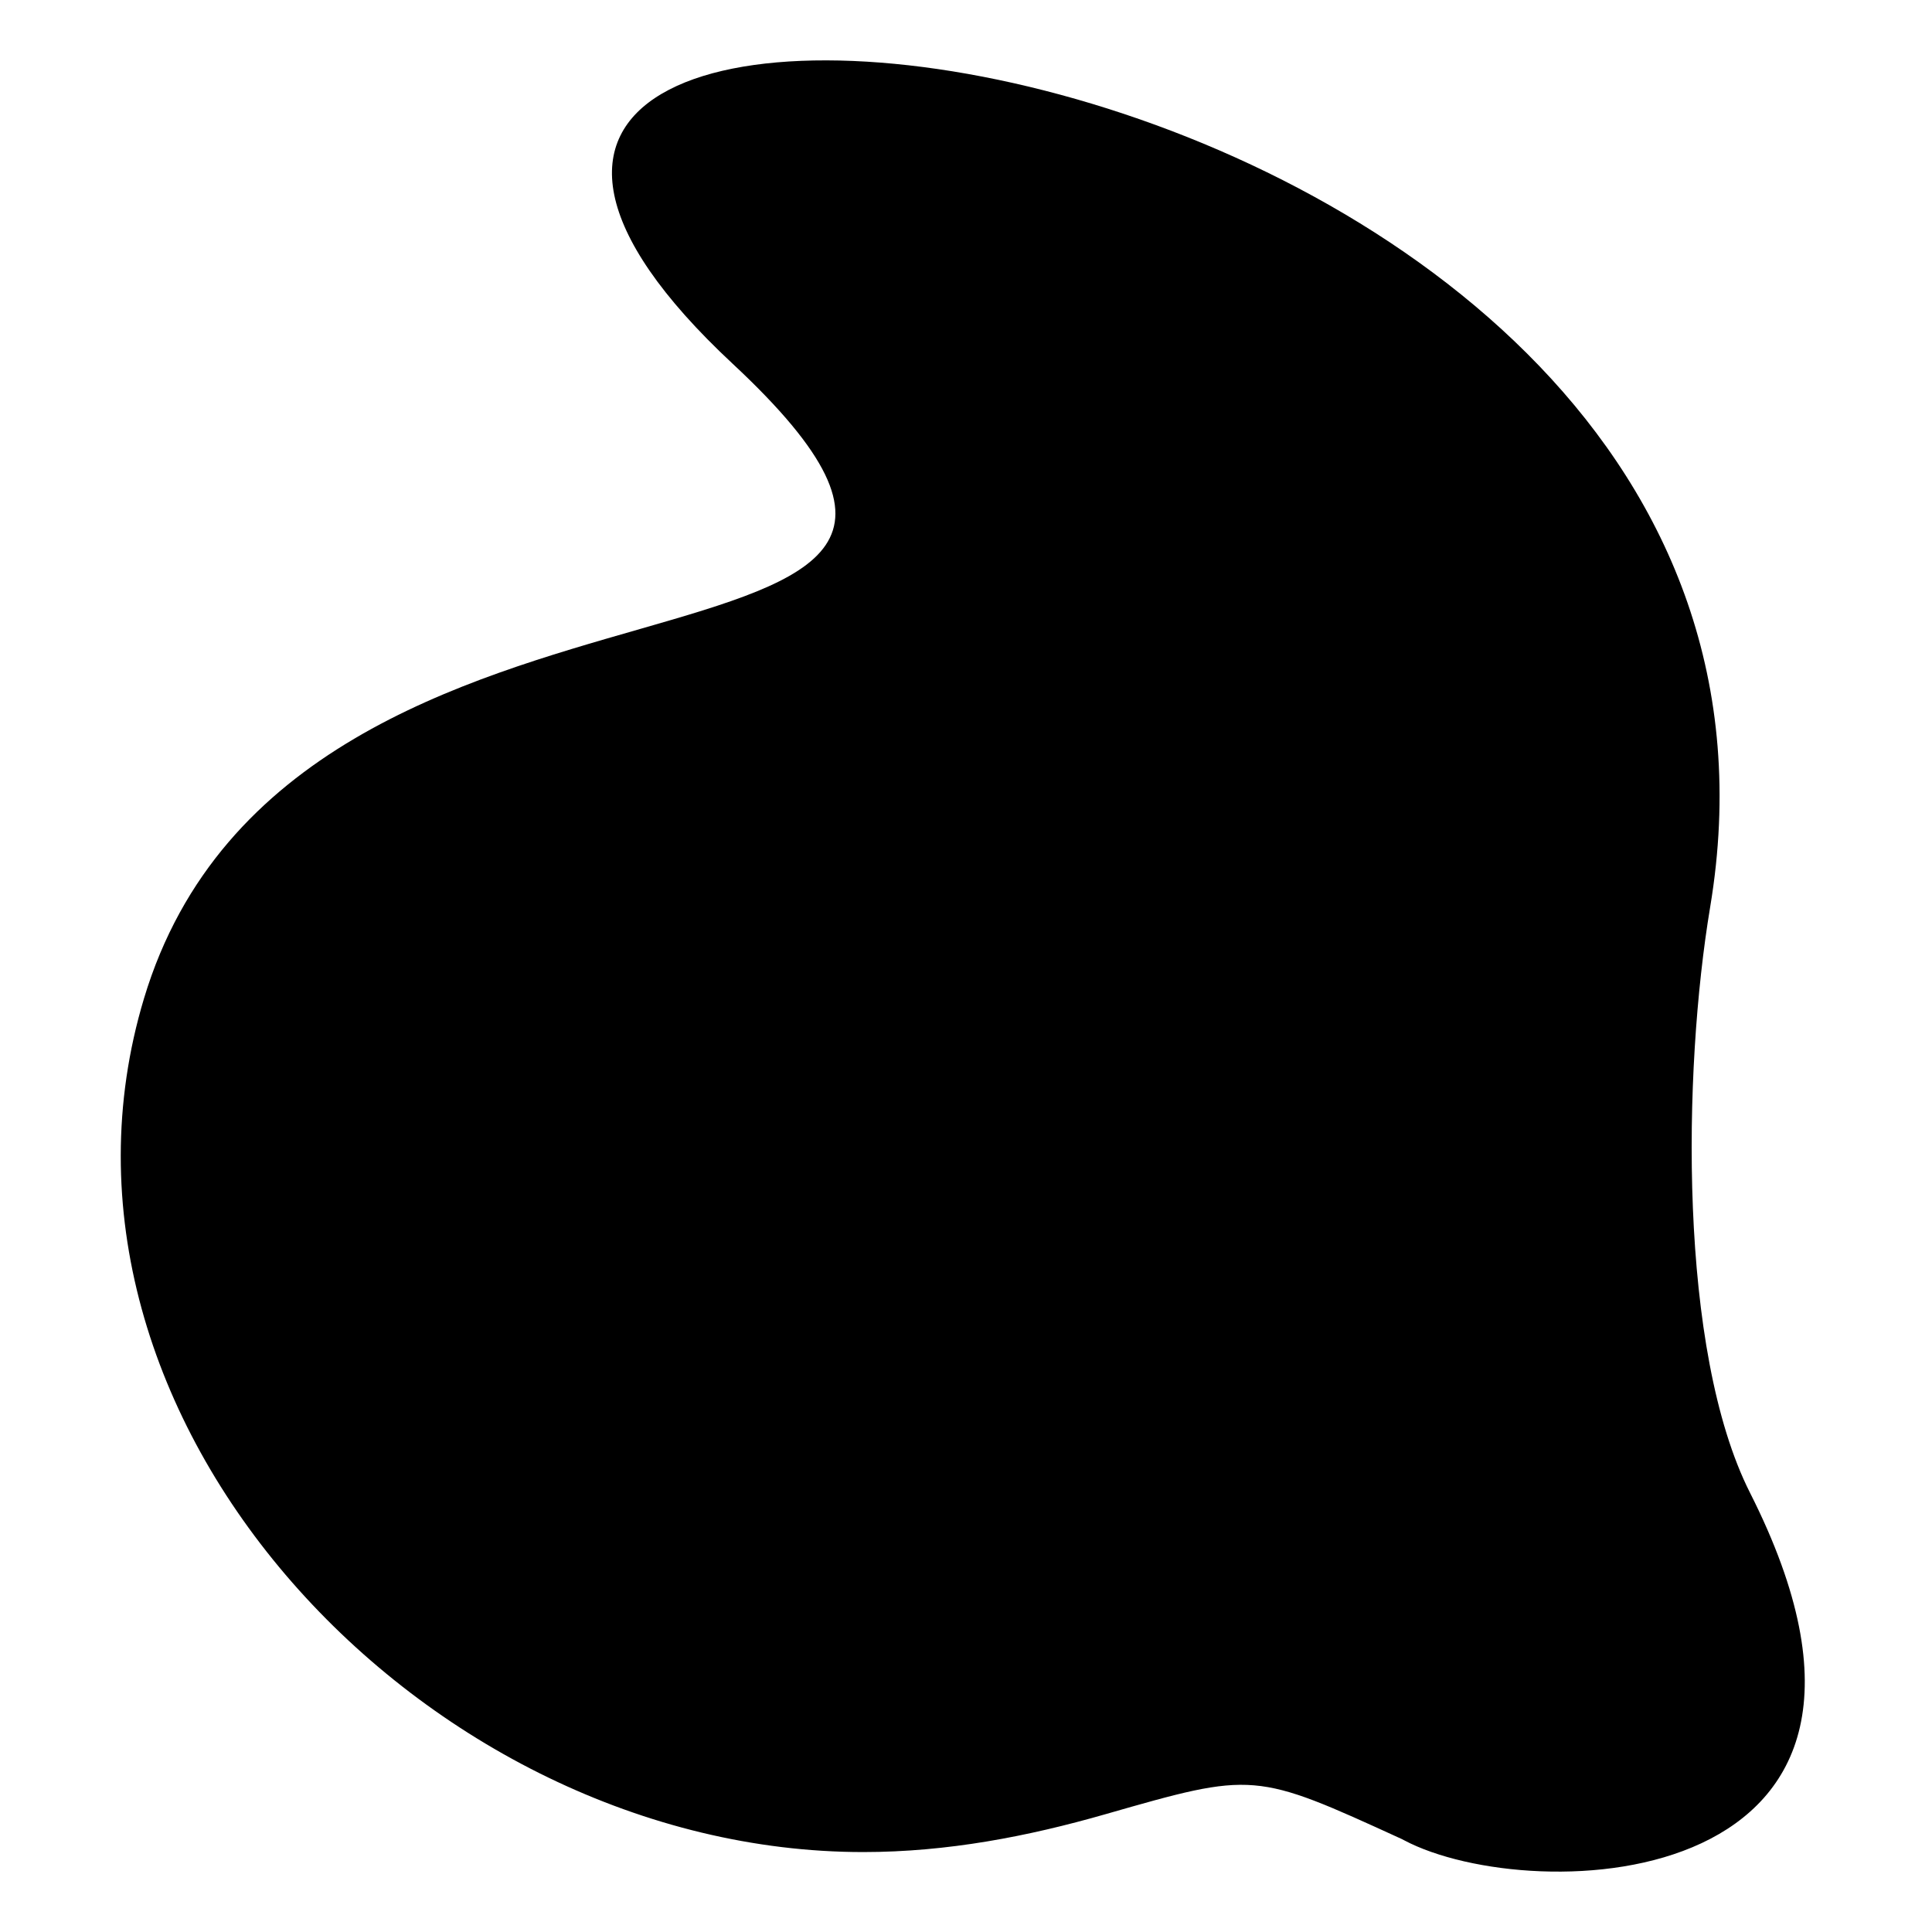 <?xml version="1.0" encoding="UTF-8"?>
<svg width="512px" height="512px" viewBox="0 0 512 512" version="1.1" xmlns="http://www.w3.org/2000/svg" xmlns:xlink="http://www.w3.org/1999/xlink">
    <title>icon/128x128/alfabet/grey/a</title>
    <g id="icon/128x128/alfabet/grey/a" stroke="none" stroke-width="1" fill="none" fill-rule="evenodd">
        <path d="M463.779,395.617 C444.724,357.916 445.967,283.784 453.21,240.385 C493.065,1.582 40.362,-46.951 194.183,96.417 C297.013,192.254 78.087,131.846 38.161,264.598 C4.75,375.684 112.761,490.815 228.766,490.815 C251.139,490.815 272.486,486.651 292.901,480.798 C332.394,469.479 332.394,469.479 371.53,487.386 C371.732,487.477 371.923,487.592 372.122,487.696 C405.961,505.639 517.814,502.52 463.779,395.617" id="Fill-56" fill="#000000"></path>
    </g>
</svg>